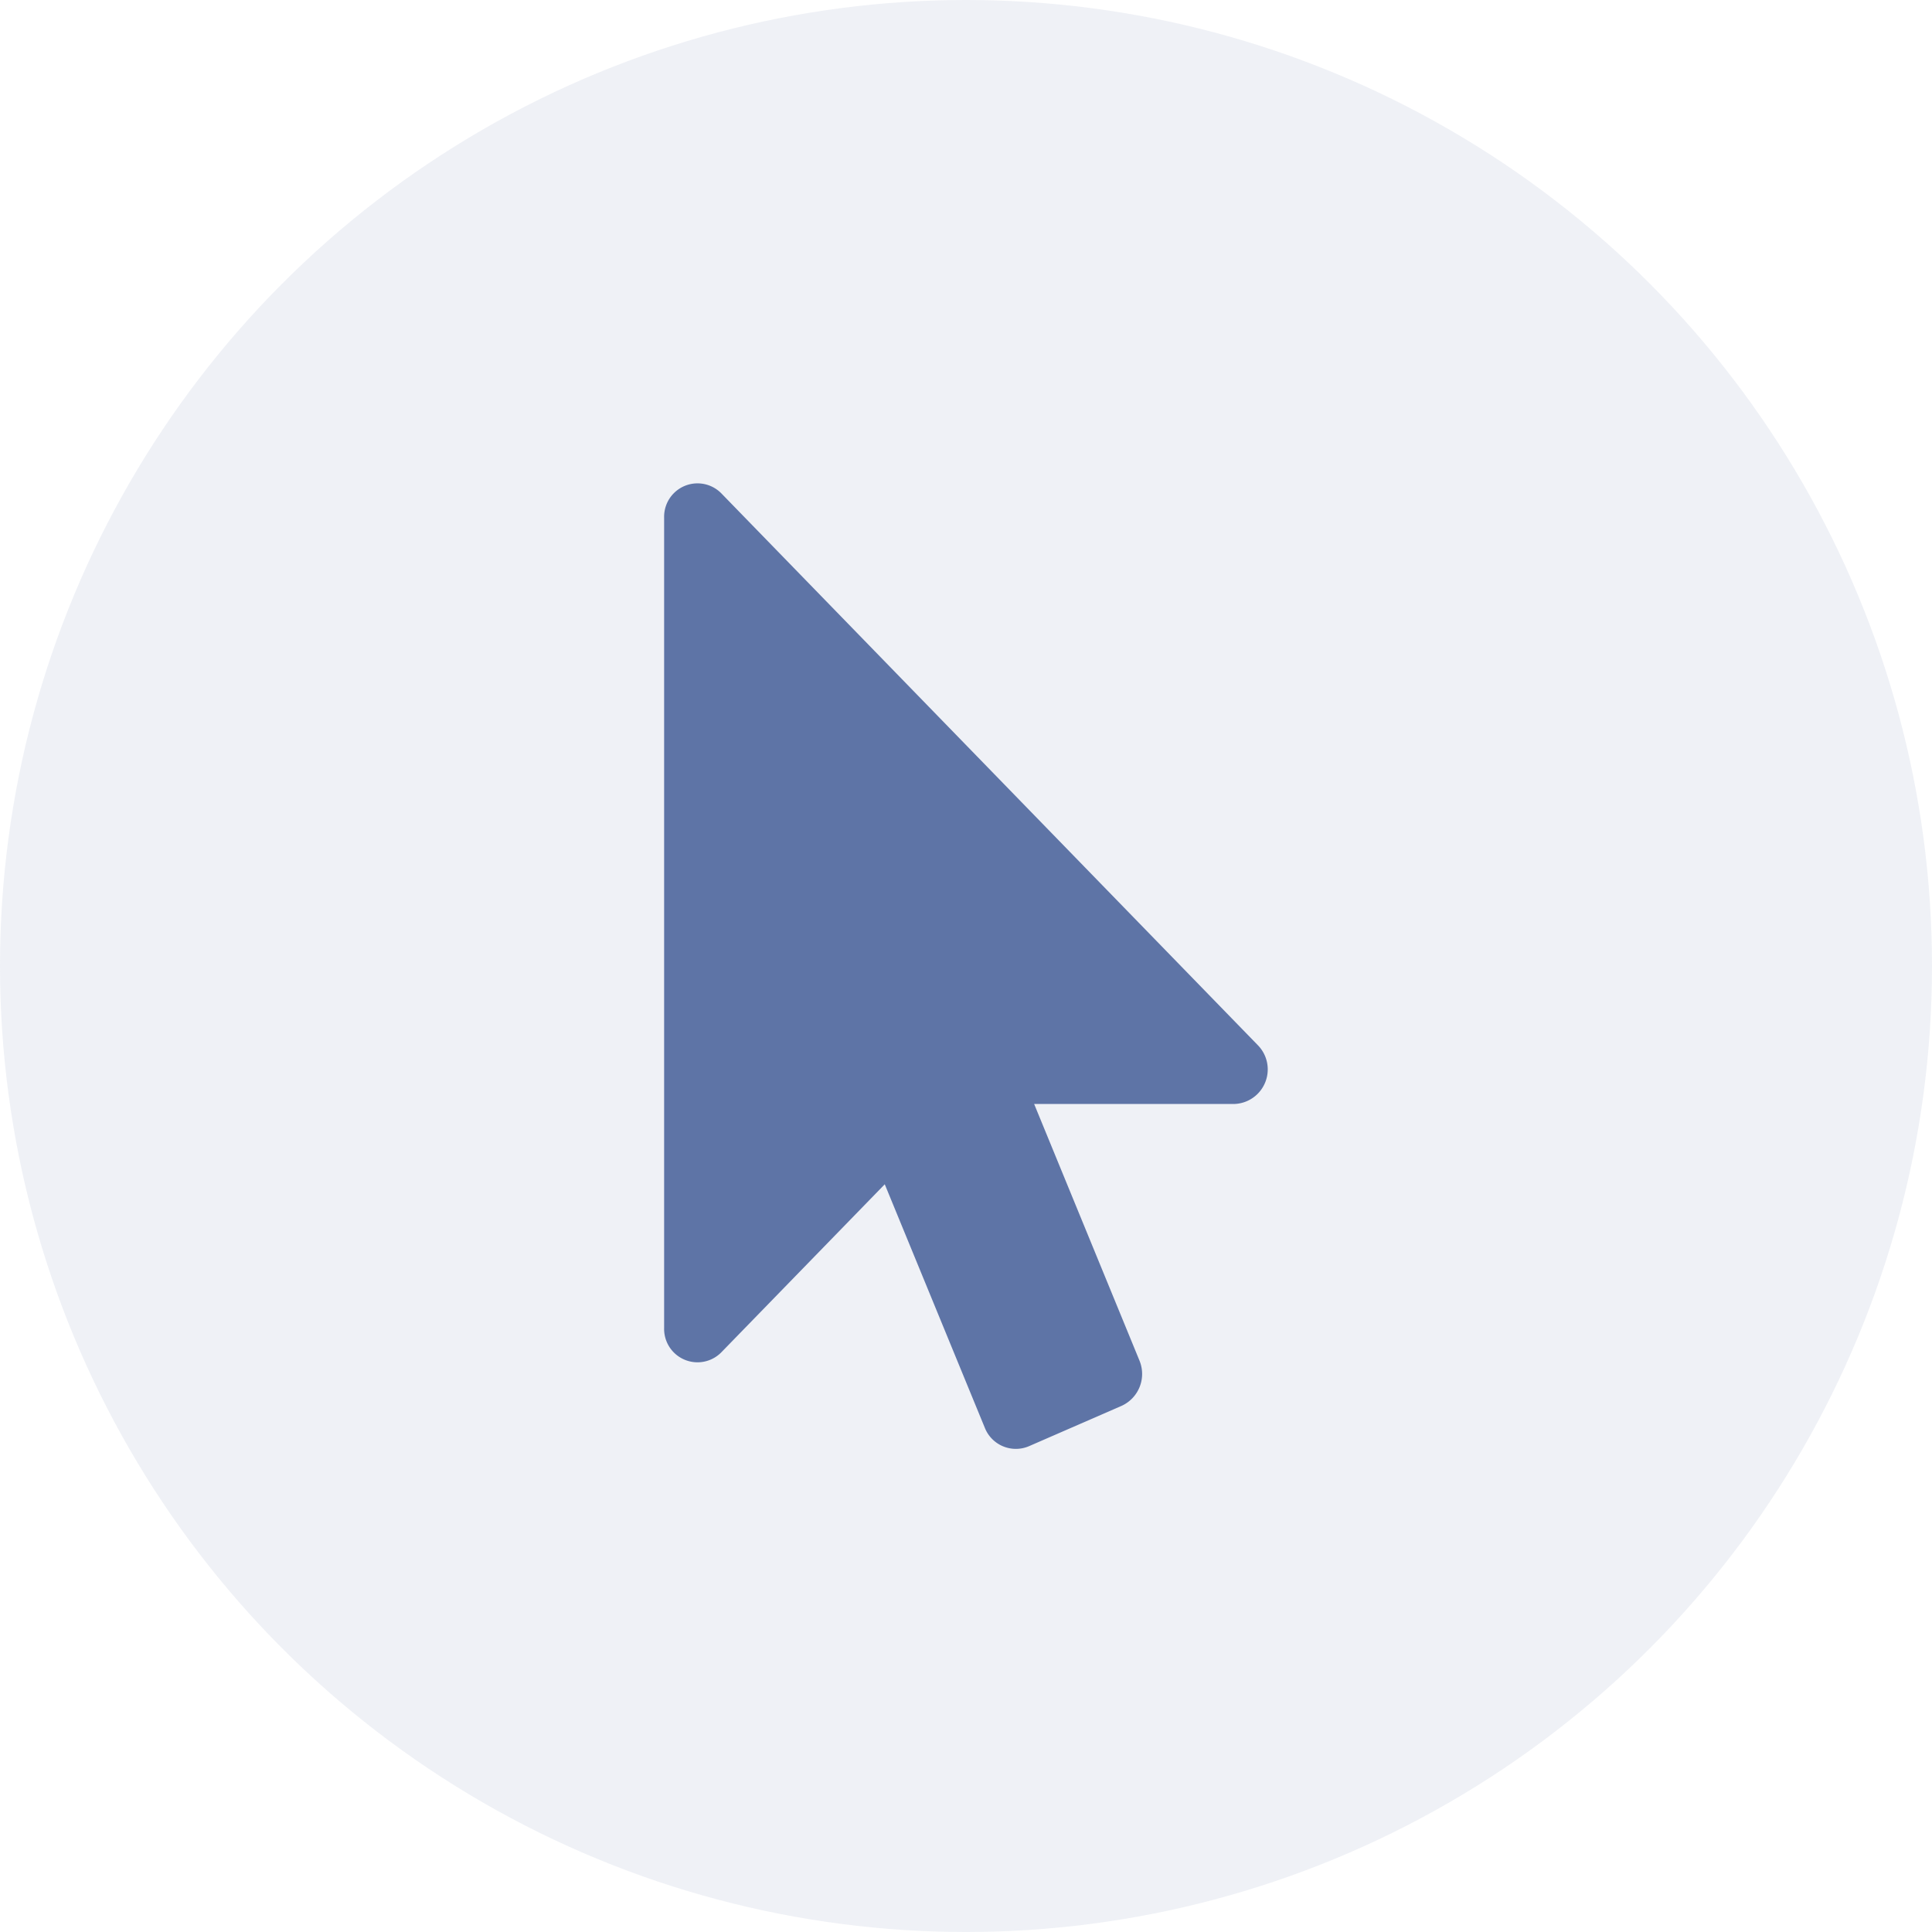 <?xml version="1.0" encoding="utf-8"?>
<svg xmlns="http://www.w3.org/2000/svg" width="60" height="60" viewBox="0 0 60 60">
  <g id="Groupe_281" data-name="Groupe 281" transform="translate(-7303 -1336)">
    <circle id="Ellipse_1" data-name="Ellipse 1" cx="30" cy="30" r="30" transform="translate(7303 1336)" fill="#5e74a6" opacity="0.1"/>
    <path id="Icon_awesome-mouse-pointer" data-name="Icon awesome-mouse-pointer" d="M17.706,19.285H11.491l3.271,7.968a1.088,1.088,0,0,1-.553,1.406l-2.881,1.255a1.037,1.037,0,0,1-1.367-.569L6.852,21.779,1.774,27A1.037,1.037,0,0,1,0,26.249V1.072A1.037,1.037,0,0,1,1.774.319L18.439,17.46A1.074,1.074,0,0,1,17.706,19.285Z" transform="translate(7323.625 1351)" fill="#5e74a6"/>
  </g>
</svg>
